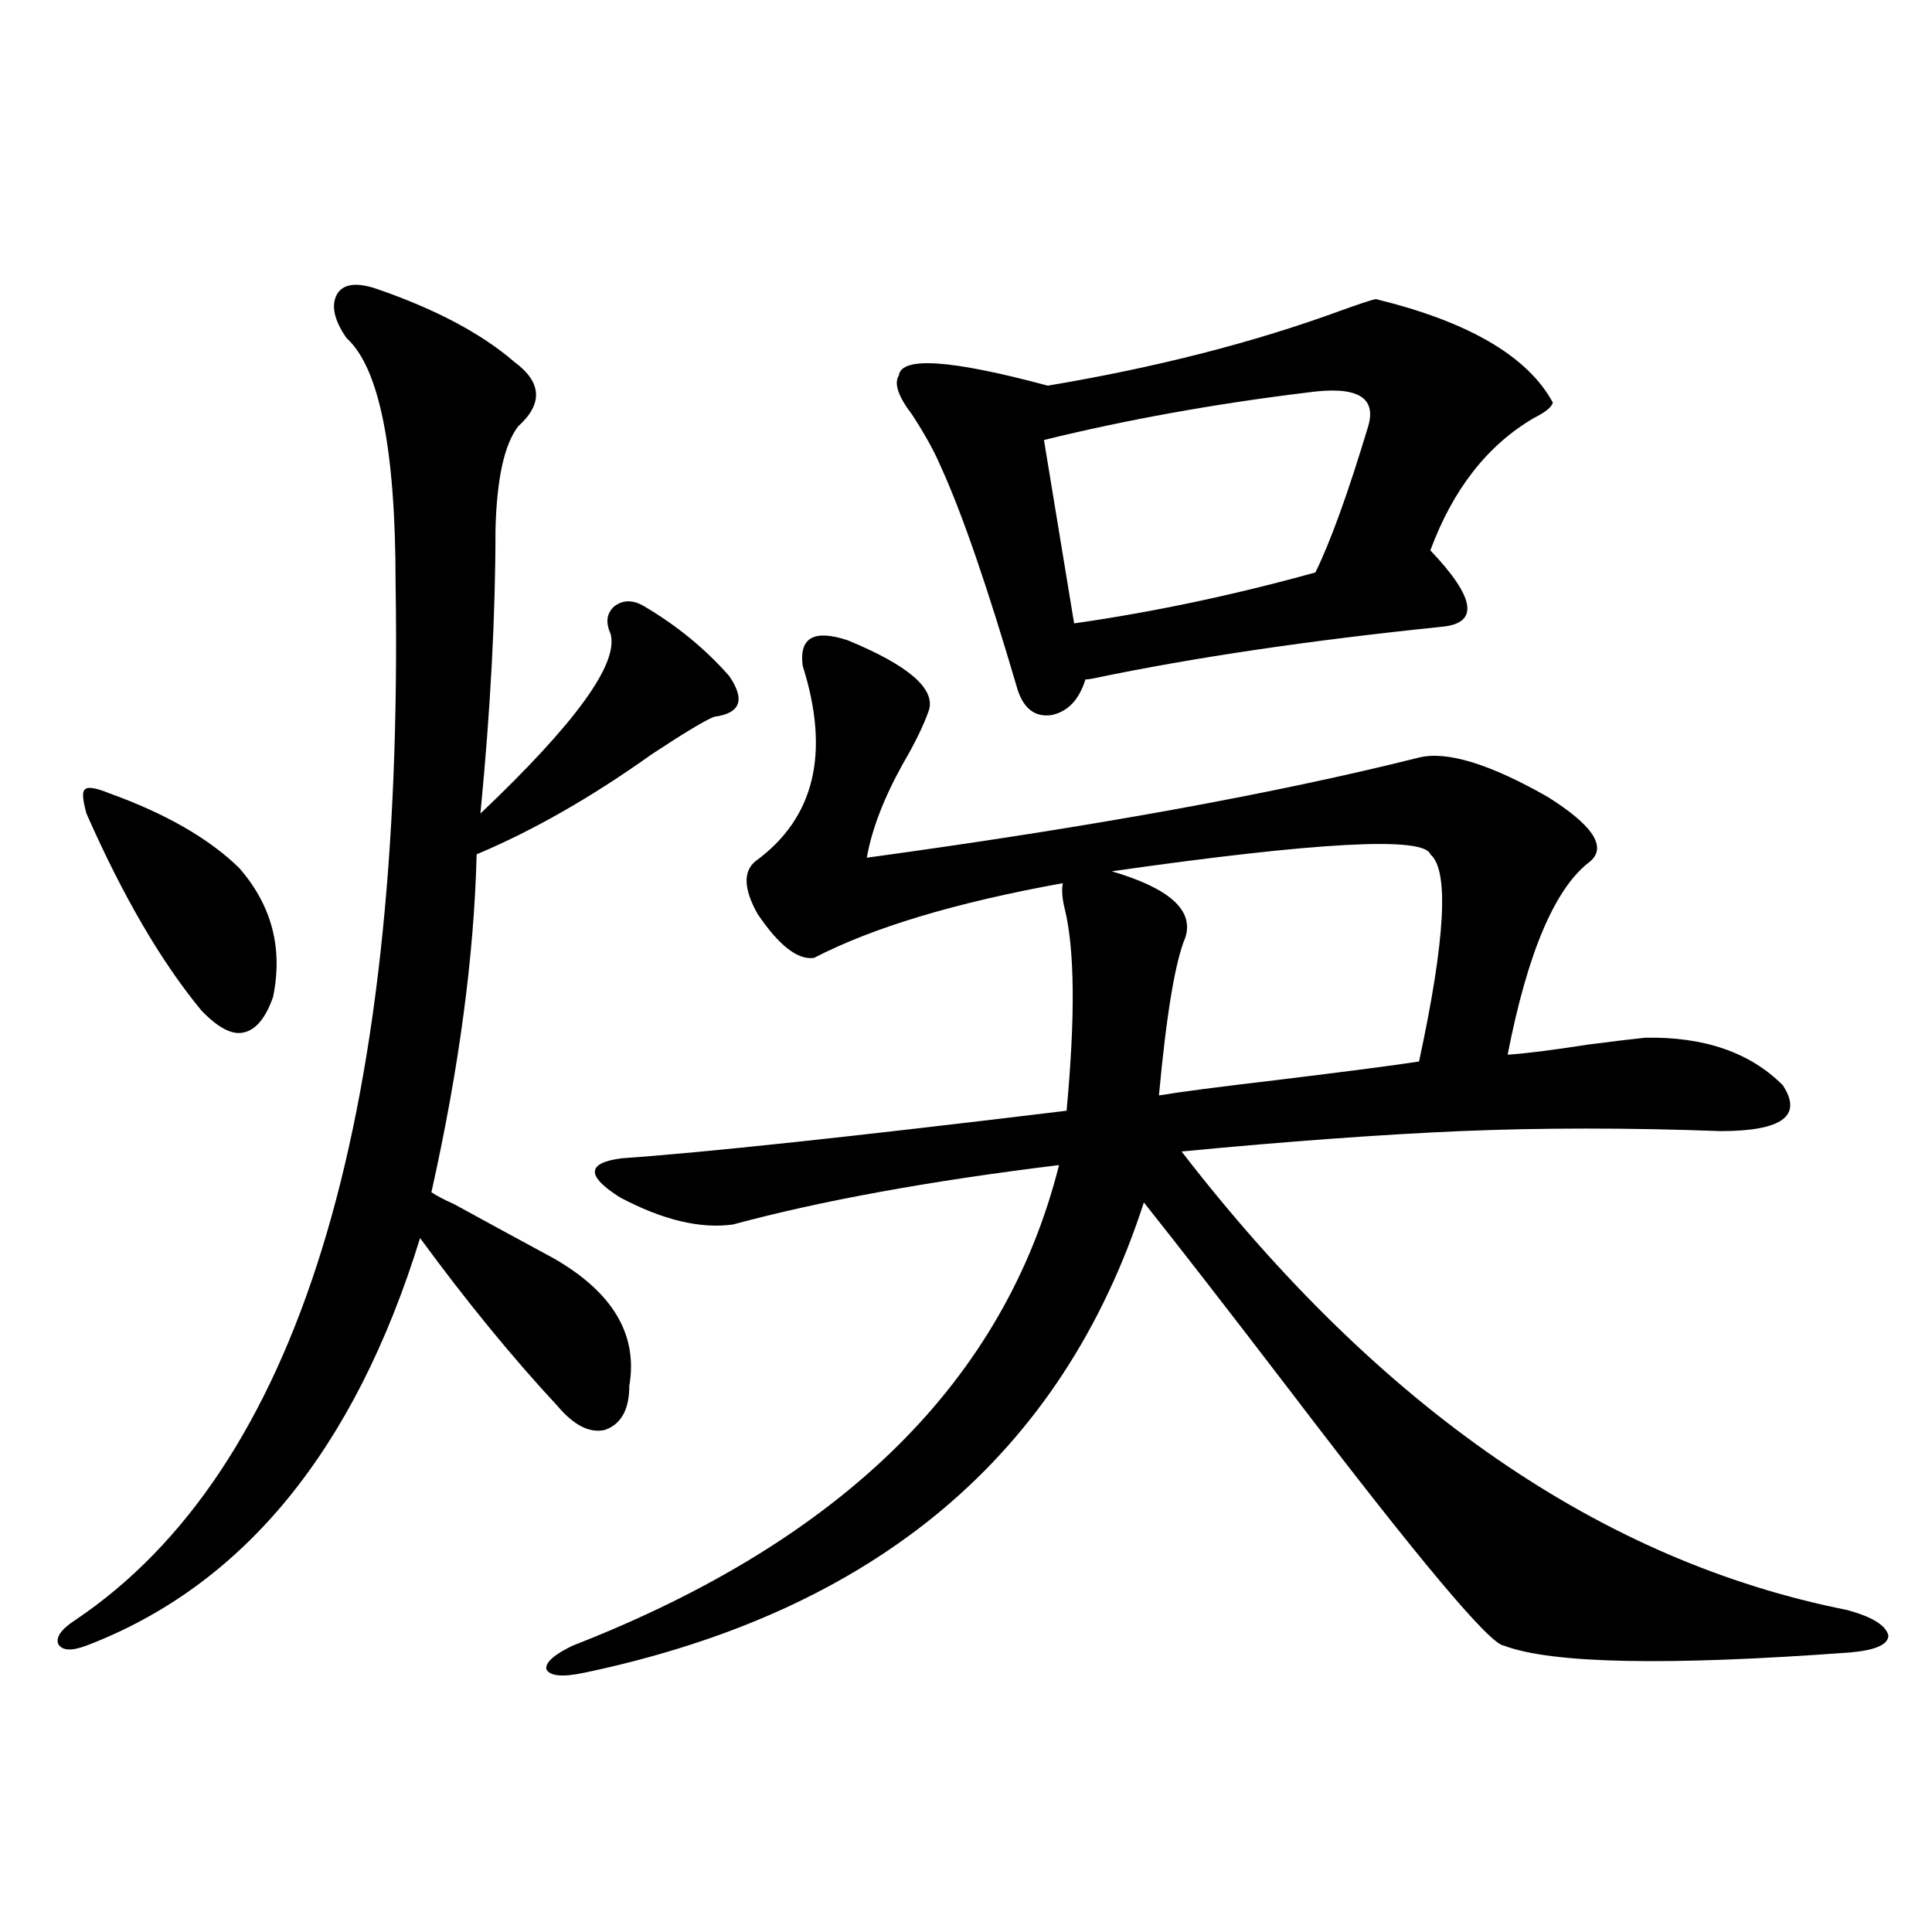 <?xml version="1.0" encoding="utf-8"?>
<!-- Generator: Adobe Illustrator 16.0.0, SVG Export Plug-In . SVG Version: 6.00 Build 0)  -->
<!DOCTYPE svg PUBLIC "-//W3C//DTD SVG 1.1//EN" "http://www.w3.org/Graphics/SVG/1.1/DTD/svg11.dtd">
<svg version="1.1" id="图层_1" xmlns="http://www.w3.org/2000/svg" xmlns:xlink="http://www.w3.org/1999/xlink" x="0px" y="0px"
	 width="1000px" height="1000px" viewBox="0 0 1000 1000" enable-background="new 0 0 1000 1000" xml:space="preserve">
<path d="M194.995,149.52c30.563,10.547,54.298,23.153,71.218,37.793c14.299,10.547,14.954,21.685,1.951,33.398
	c-7.164,9.38-11.066,27.246-11.707,53.613c0,44.536-2.606,93.466-7.805,146.777c49.42-46.87,71.858-77.921,67.315-93.164
	c-2.606-5.851-1.951-10.547,1.951-14.063c4.543-3.516,9.756-3.516,15.609,0c16.905,9.97,31.539,21.973,43.901,36.035
	c8.445,12.305,5.854,19.336-7.805,21.094c-4.558,1.758-15.289,8.212-32.194,19.336c-31.219,22.274-61.462,39.551-90.729,51.855
	c-1.311,52.734-9.115,111.044-23.414,174.902c2.592,1.758,6.494,3.817,11.707,6.152c18.201,9.97,35.441,19.336,51.706,28.125
	c30.563,17.578,43.566,39.551,39.023,65.918c0,12.305-4.237,19.927-12.683,22.852c-7.805,1.758-15.944-2.335-24.39-12.305
	c-23.414-25.187-47.163-54.19-71.218-87.012c-33.825,109.575-91.385,179.888-172.679,210.938
	c-7.805,2.925-12.683,2.637-14.634-0.879c-1.311-3.516,1.616-7.622,8.78-12.305c115.119-77.344,170.393-256.339,165.85-537.012
	c0-69.132-8.46-111.319-25.365-126.563c-6.509-9.366-8.14-16.987-4.878-22.852C177.755,146.883,184.584,146.004,194.995,149.52z
	 M56.462,410.555c29.268,10.547,51.706,23.442,67.315,38.672c16.905,19.336,22.759,41.61,17.561,66.797
	c-3.902,11.138-9.115,17.29-15.609,18.457c-5.854,1.181-13.018-2.637-21.463-11.426c-20.822-25.187-40.654-59.175-59.511-101.953
	c-1.951-7.031-2.286-11.124-0.976-12.305C45.075,407.039,49.298,407.63,56.462,410.555z M438.892,331.453
	c31.219,12.896,45.197,24.911,41.95,36.035c-2.606,7.622-7.164,17.001-13.658,28.125c-9.756,17.578-15.944,33.7-18.536,48.34
	c115.76-15.82,211.047-33.097,285.847-51.855c14.299-3.516,36.417,3.228,66.34,20.215c23.414,14.653,30.884,25.79,22.438,33.398
	c-18.216,13.485-32.529,46.884-42.926,100.195c9.101-0.577,23.079-2.335,41.95-5.273c13.658-1.758,23.414-2.925,29.268-3.516
	c30.563-0.577,54.298,7.622,71.218,24.609c10.396,15.82-0.335,23.73-32.194,23.73c-47.483-1.758-92.36-1.758-134.631,0
	c-40.975,1.758-89.113,5.273-144.387,10.547c102.757,133.017,217.556,212.118,344.382,237.305
	c13.003,3.516,20.152,7.91,21.463,13.184c0,4.683-6.509,7.608-19.512,8.789c-94.967,7.031-154.798,5.851-179.508-3.516
	c-7.164-0.591-43.581-43.945-109.266-130.078c-33.17-43.354-58.87-76.465-77.071-99.316
	C549.773,753.04,453.19,834.188,302.31,865.828c-11.066,2.335-17.561,1.758-19.512-1.758c-0.655-3.516,3.902-7.622,13.658-12.305
	c139.829-54.492,223.729-137.397,251.701-248.73c-66.995,8.212-123.259,18.457-168.776,30.762
	c-16.92,2.349-36.432-2.335-58.535-14.063c-17.561-11.124-17.24-17.866,0.976-20.215c42.271-2.925,119.021-11.124,230.238-24.609
	c4.543-48.628,4.223-83.496-0.976-104.59c-1.311-5.273-1.631-9.668-0.976-13.184c-55.288,9.97-98.214,22.852-128.777,38.672
	c-8.46,1.181-18.216-6.44-29.268-22.852c-7.164-12.882-7.484-21.973-0.976-27.246c30.563-22.261,38.688-55.948,24.39-101.074
	C413.526,329.997,421.331,325.603,438.892,331.453z M712.056,154.793c48.124,11.728,78.688,29.595,91.705,53.613
	c-0.655,2.349-3.902,4.985-9.756,7.91c-24.069,14.063-41.95,36.914-53.657,68.555c23.414,24.609,25.365,37.793,5.854,39.551
	c-68.291,7.031-127.802,15.82-178.532,26.367c-2.606,0.591-4.558,0.879-5.854,0.879c-3.262,10.547-9.115,16.699-17.561,18.457
	c-8.46,1.181-14.313-3.214-17.561-13.184c-15.609-53.312-28.947-91.983-39.999-116.016c-3.262-7.608-8.14-16.397-14.634-26.367
	c-7.164-9.366-9.436-16.108-6.829-20.215c1.296-9.956,26.981-8.198,77.071,5.273c55.929-9.366,106.339-22.261,151.216-38.672
	C703.275,157.43,709.449,155.384,712.056,154.793z M676.935,203.133c-48.139,5.864-93.656,14.063-136.582,24.609l15.609,94.922
	c40.975-5.851,82.59-14.64,124.875-26.367c7.805-15.82,16.905-41.007,27.316-75.586C712.696,205.481,702.3,199.617,676.935,203.133z
	 M575.474,450.984c29.908,8.789,42.591,20.215,38.048,34.277c-5.213,12.305-9.756,39.551-13.658,81.738
	c10.396-1.758,30.563-4.395,60.486-7.91c38.368-4.683,63.078-7.91,74.145-9.668c13.658-63.281,15.609-99.015,5.854-107.227
	C737.086,432.829,682.133,435.755,575.474,450.984z"/>
</svg>
